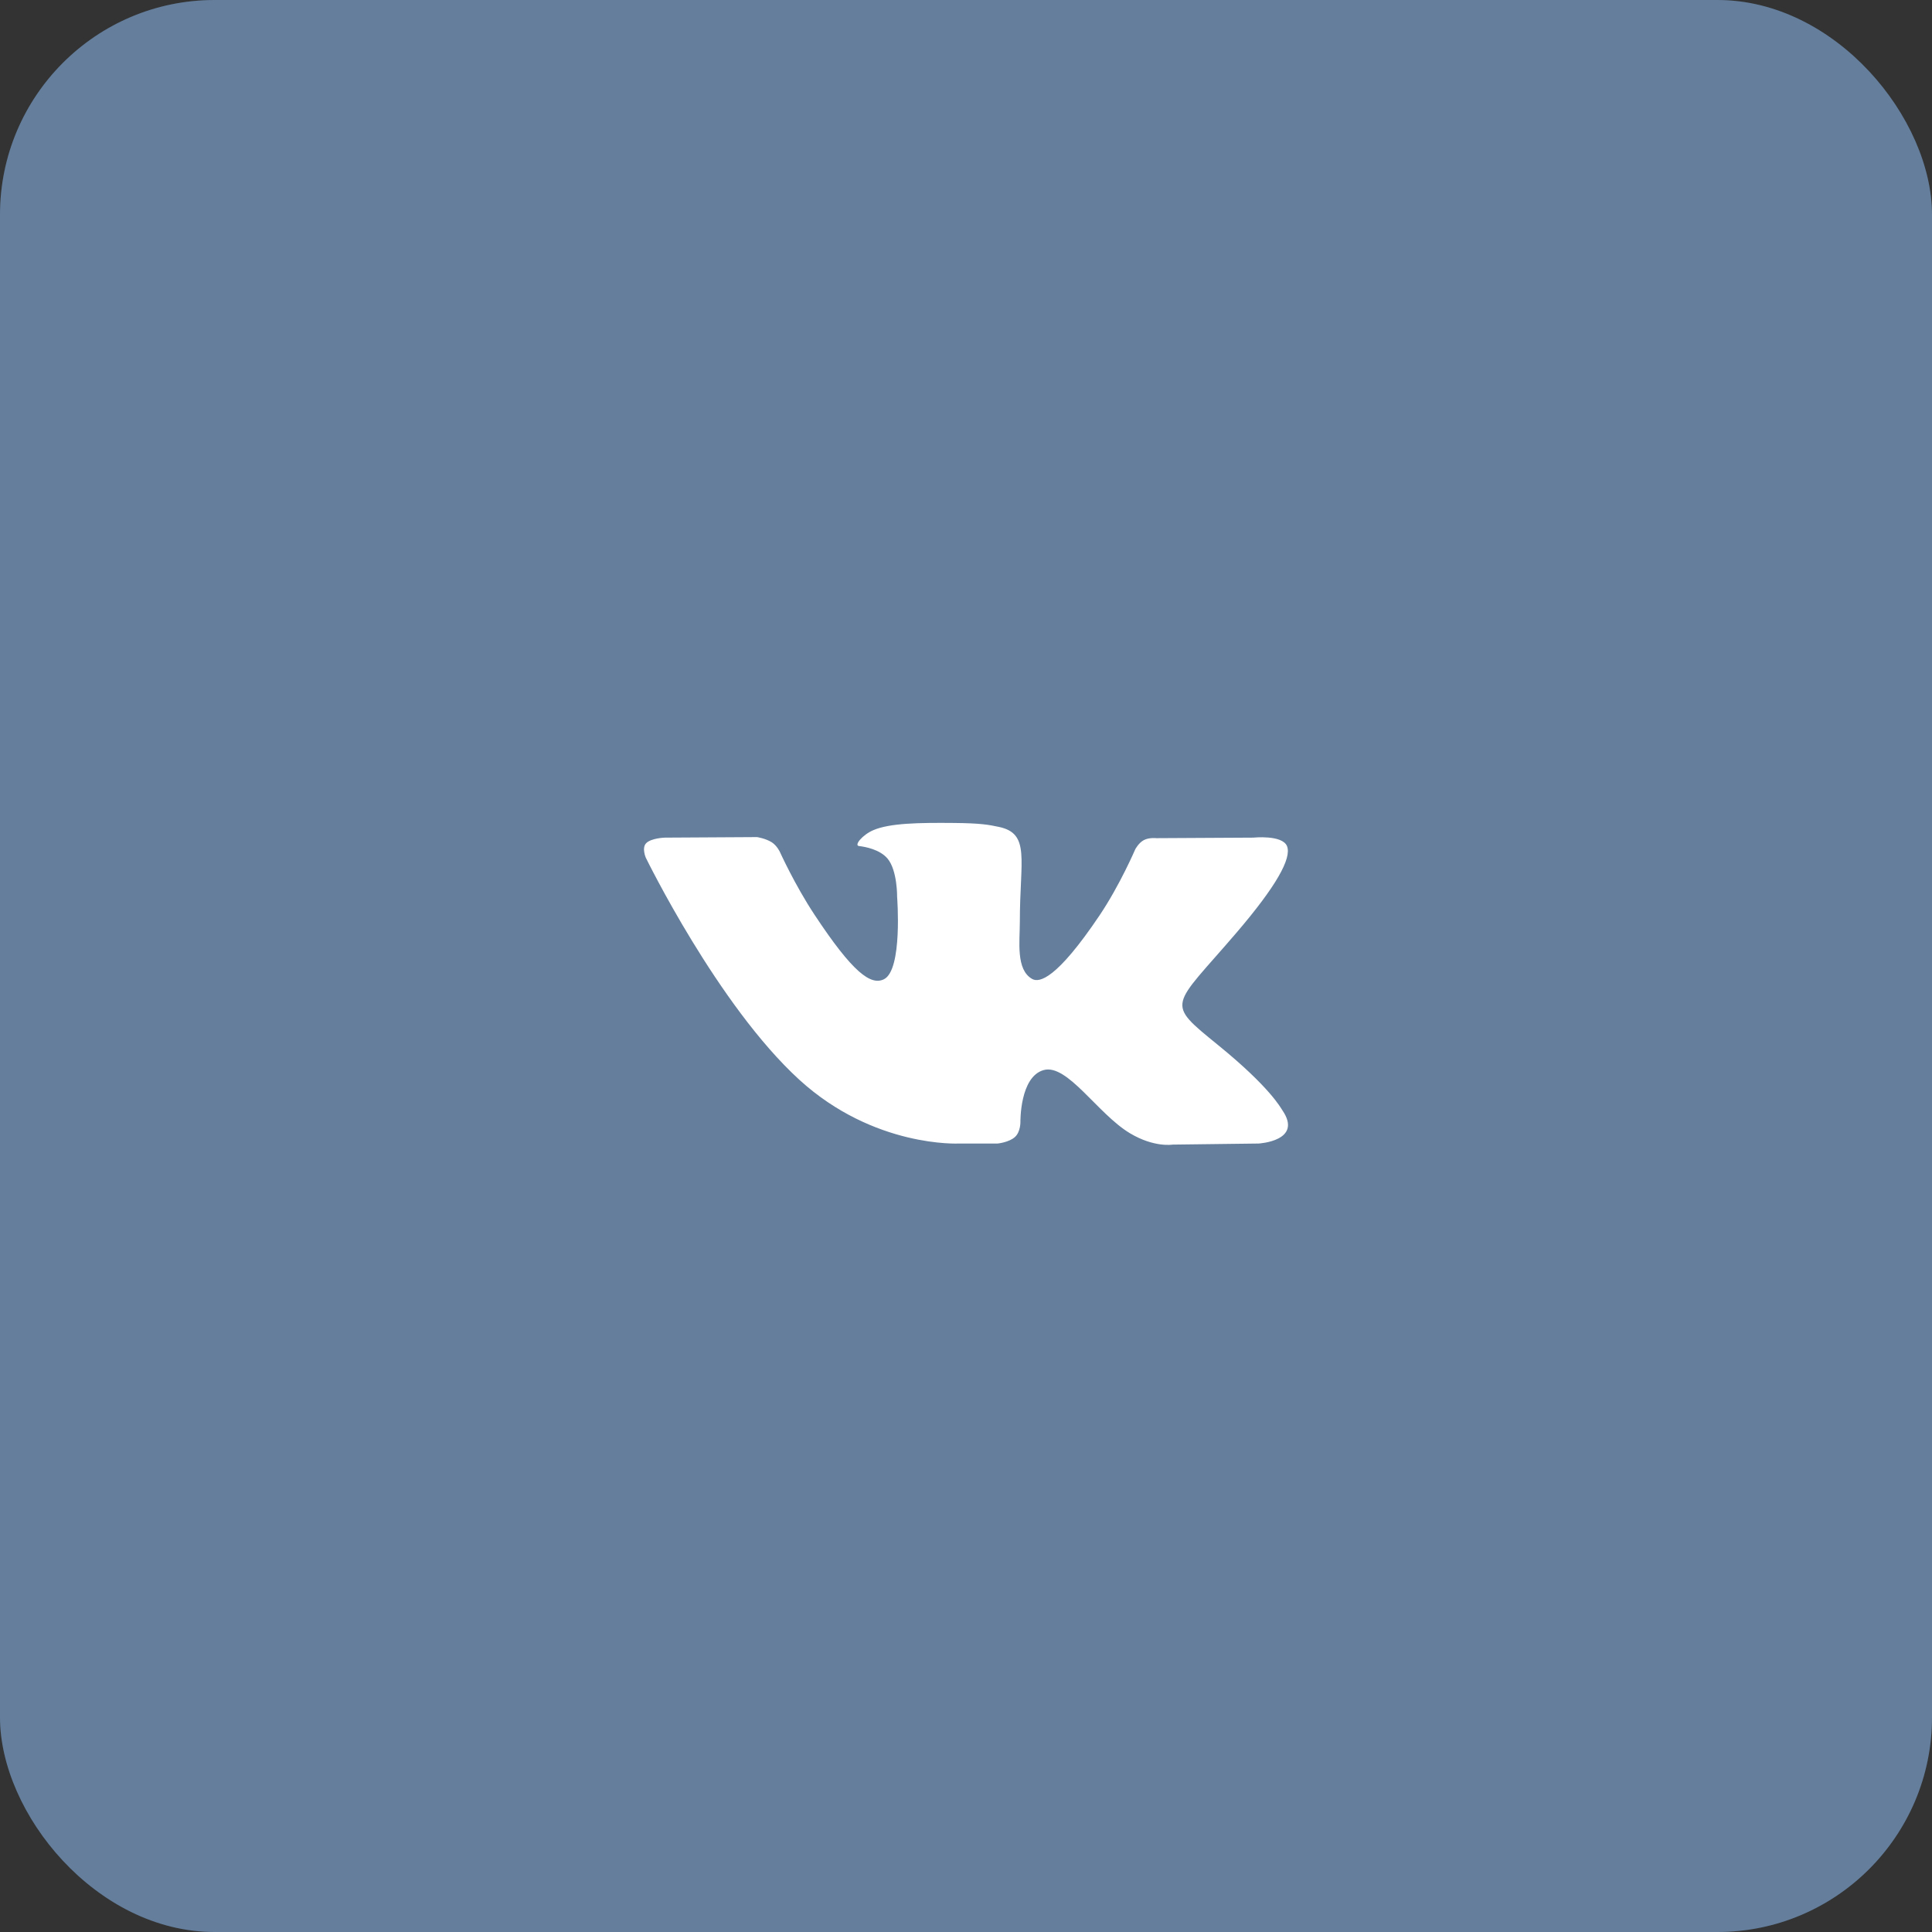 <svg width="54" height="54" viewBox="0 0 54 54" fill="none" xmlns="http://www.w3.org/2000/svg">
<rect x="0" y="0" width="54" height="54" fill="#333333" stroke="none"/>
<g opacity="0.8">
<rect width="54" height="54" rx="6" fill="#4C75A3"/>
<rect width="54" height="54" rx="6" fill="white" fill-opacity="0.2"/>
</g>
<path fill-rule="evenodd" clip-rule="evenodd" d="M35.178 31.962L32.775 31.992C32.775 31.992 32.258 32.081 31.578 31.672C30.679 31.131 29.831 29.725 29.171 29.909C28.501 30.095 28.521 31.36 28.521 31.36C28.521 31.36 28.526 31.63 28.374 31.774C28.208 31.931 27.883 31.962 27.883 31.962H26.807C26.807 31.962 24.433 32.088 22.342 30.18C20.062 28.099 18.049 23.97 18.049 23.97C18.049 23.97 17.933 23.7 18.059 23.569C18.201 23.422 18.587 23.412 18.587 23.412L21.159 23.397C21.159 23.397 21.401 23.433 21.574 23.544C21.717 23.637 21.797 23.809 21.797 23.809C21.797 23.809 22.213 24.73 22.764 25.564C23.838 27.191 24.338 27.547 24.703 27.372C25.235 27.118 25.075 25.072 25.075 25.072C25.075 25.072 25.085 24.33 24.808 23.999C24.593 23.743 24.188 23.668 24.009 23.647C23.864 23.63 24.102 23.335 24.41 23.203C24.873 23.005 25.69 22.993 26.656 23.002C27.408 23.009 27.625 23.05 27.919 23.112C28.805 23.3 28.505 24.024 28.505 25.763C28.505 26.319 28.39 27.102 28.849 27.362C29.046 27.473 29.527 27.378 30.733 25.585C31.304 24.735 31.732 23.735 31.732 23.735C31.732 23.735 31.826 23.557 31.971 23.481C32.12 23.403 32.321 23.427 32.321 23.427L35.027 23.412C35.027 23.412 35.84 23.327 35.972 23.649C36.11 23.986 35.668 24.775 34.562 26.067C32.747 28.188 32.545 27.989 34.052 29.215C35.492 30.387 35.791 30.957 35.84 31.028C36.436 31.894 35.178 31.962 35.178 31.962Z" fill="white"/>
</svg>



